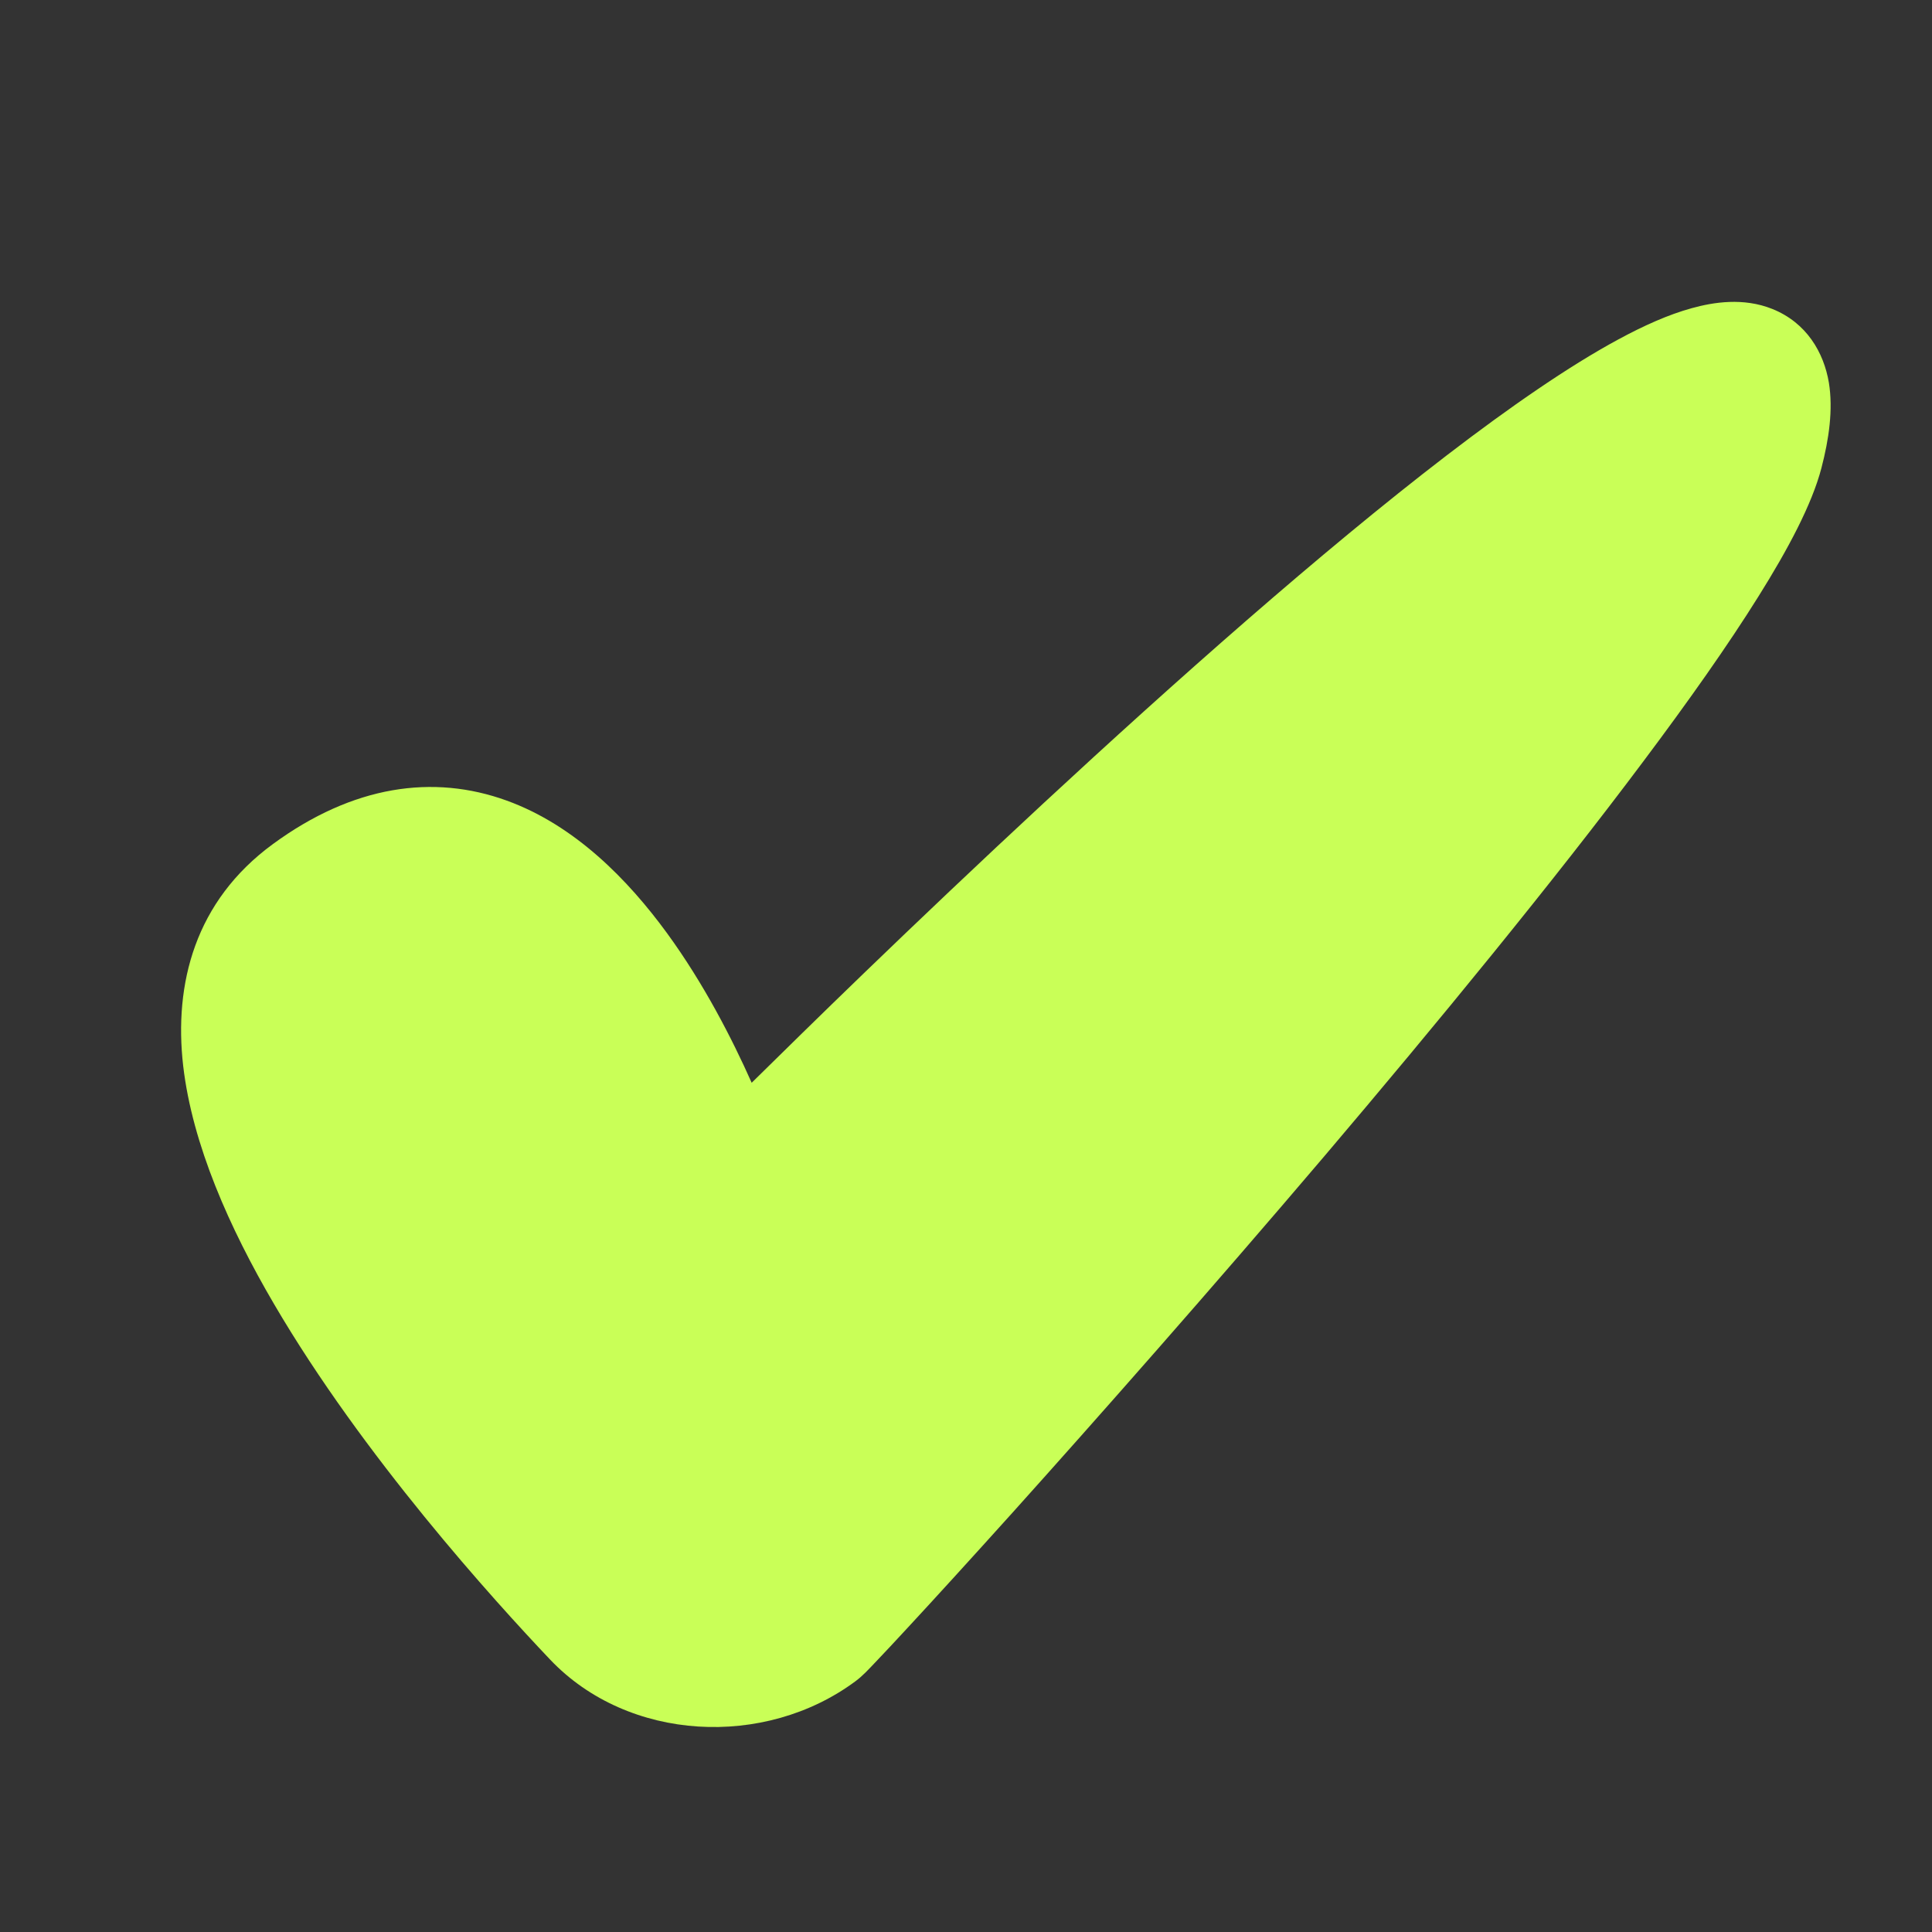 <svg width="16" height="16" viewBox="0 0 16 16" fill="none" xmlns="http://www.w3.org/2000/svg">
<rect x="0" y="0" width="16" height="16" fill="#333333" stroke="none"/>
<path fill-rule="evenodd" clip-rule="evenodd" d="M5.524 7.728C5.829 8.146 6.063 8.603 6.225 8.967C6.471 8.725 6.788 8.413 7.155 8.059C8.031 7.214 9.193 6.121 10.328 5.134C11.452 4.157 12.589 3.25 13.404 2.81C13.611 2.698 13.817 2.605 14.011 2.552C14.191 2.502 14.438 2.463 14.676 2.558C14.962 2.672 15.104 2.92 15.146 3.169C15.182 3.391 15.147 3.636 15.084 3.877C15.005 4.179 14.806 4.551 14.563 4.939C14.312 5.341 13.984 5.806 13.609 6.306C12.86 7.307 11.906 8.47 10.967 9.576C10.026 10.682 9.095 11.737 8.388 12.524C8.034 12.917 7.736 13.244 7.52 13.477C7.413 13.593 7.324 13.688 7.26 13.755C7.186 13.833 7.144 13.879 7.085 13.923C6.334 14.481 5.203 14.426 4.555 13.743C4.094 13.257 3.007 12.061 2.268 10.797C1.901 10.17 1.593 9.48 1.517 8.827C1.439 8.146 1.615 7.463 2.259 6.991C2.924 6.503 3.589 6.41 4.196 6.63C4.762 6.835 5.202 7.287 5.524 7.728Z" fill="#C9FF57"/>
</svg>
